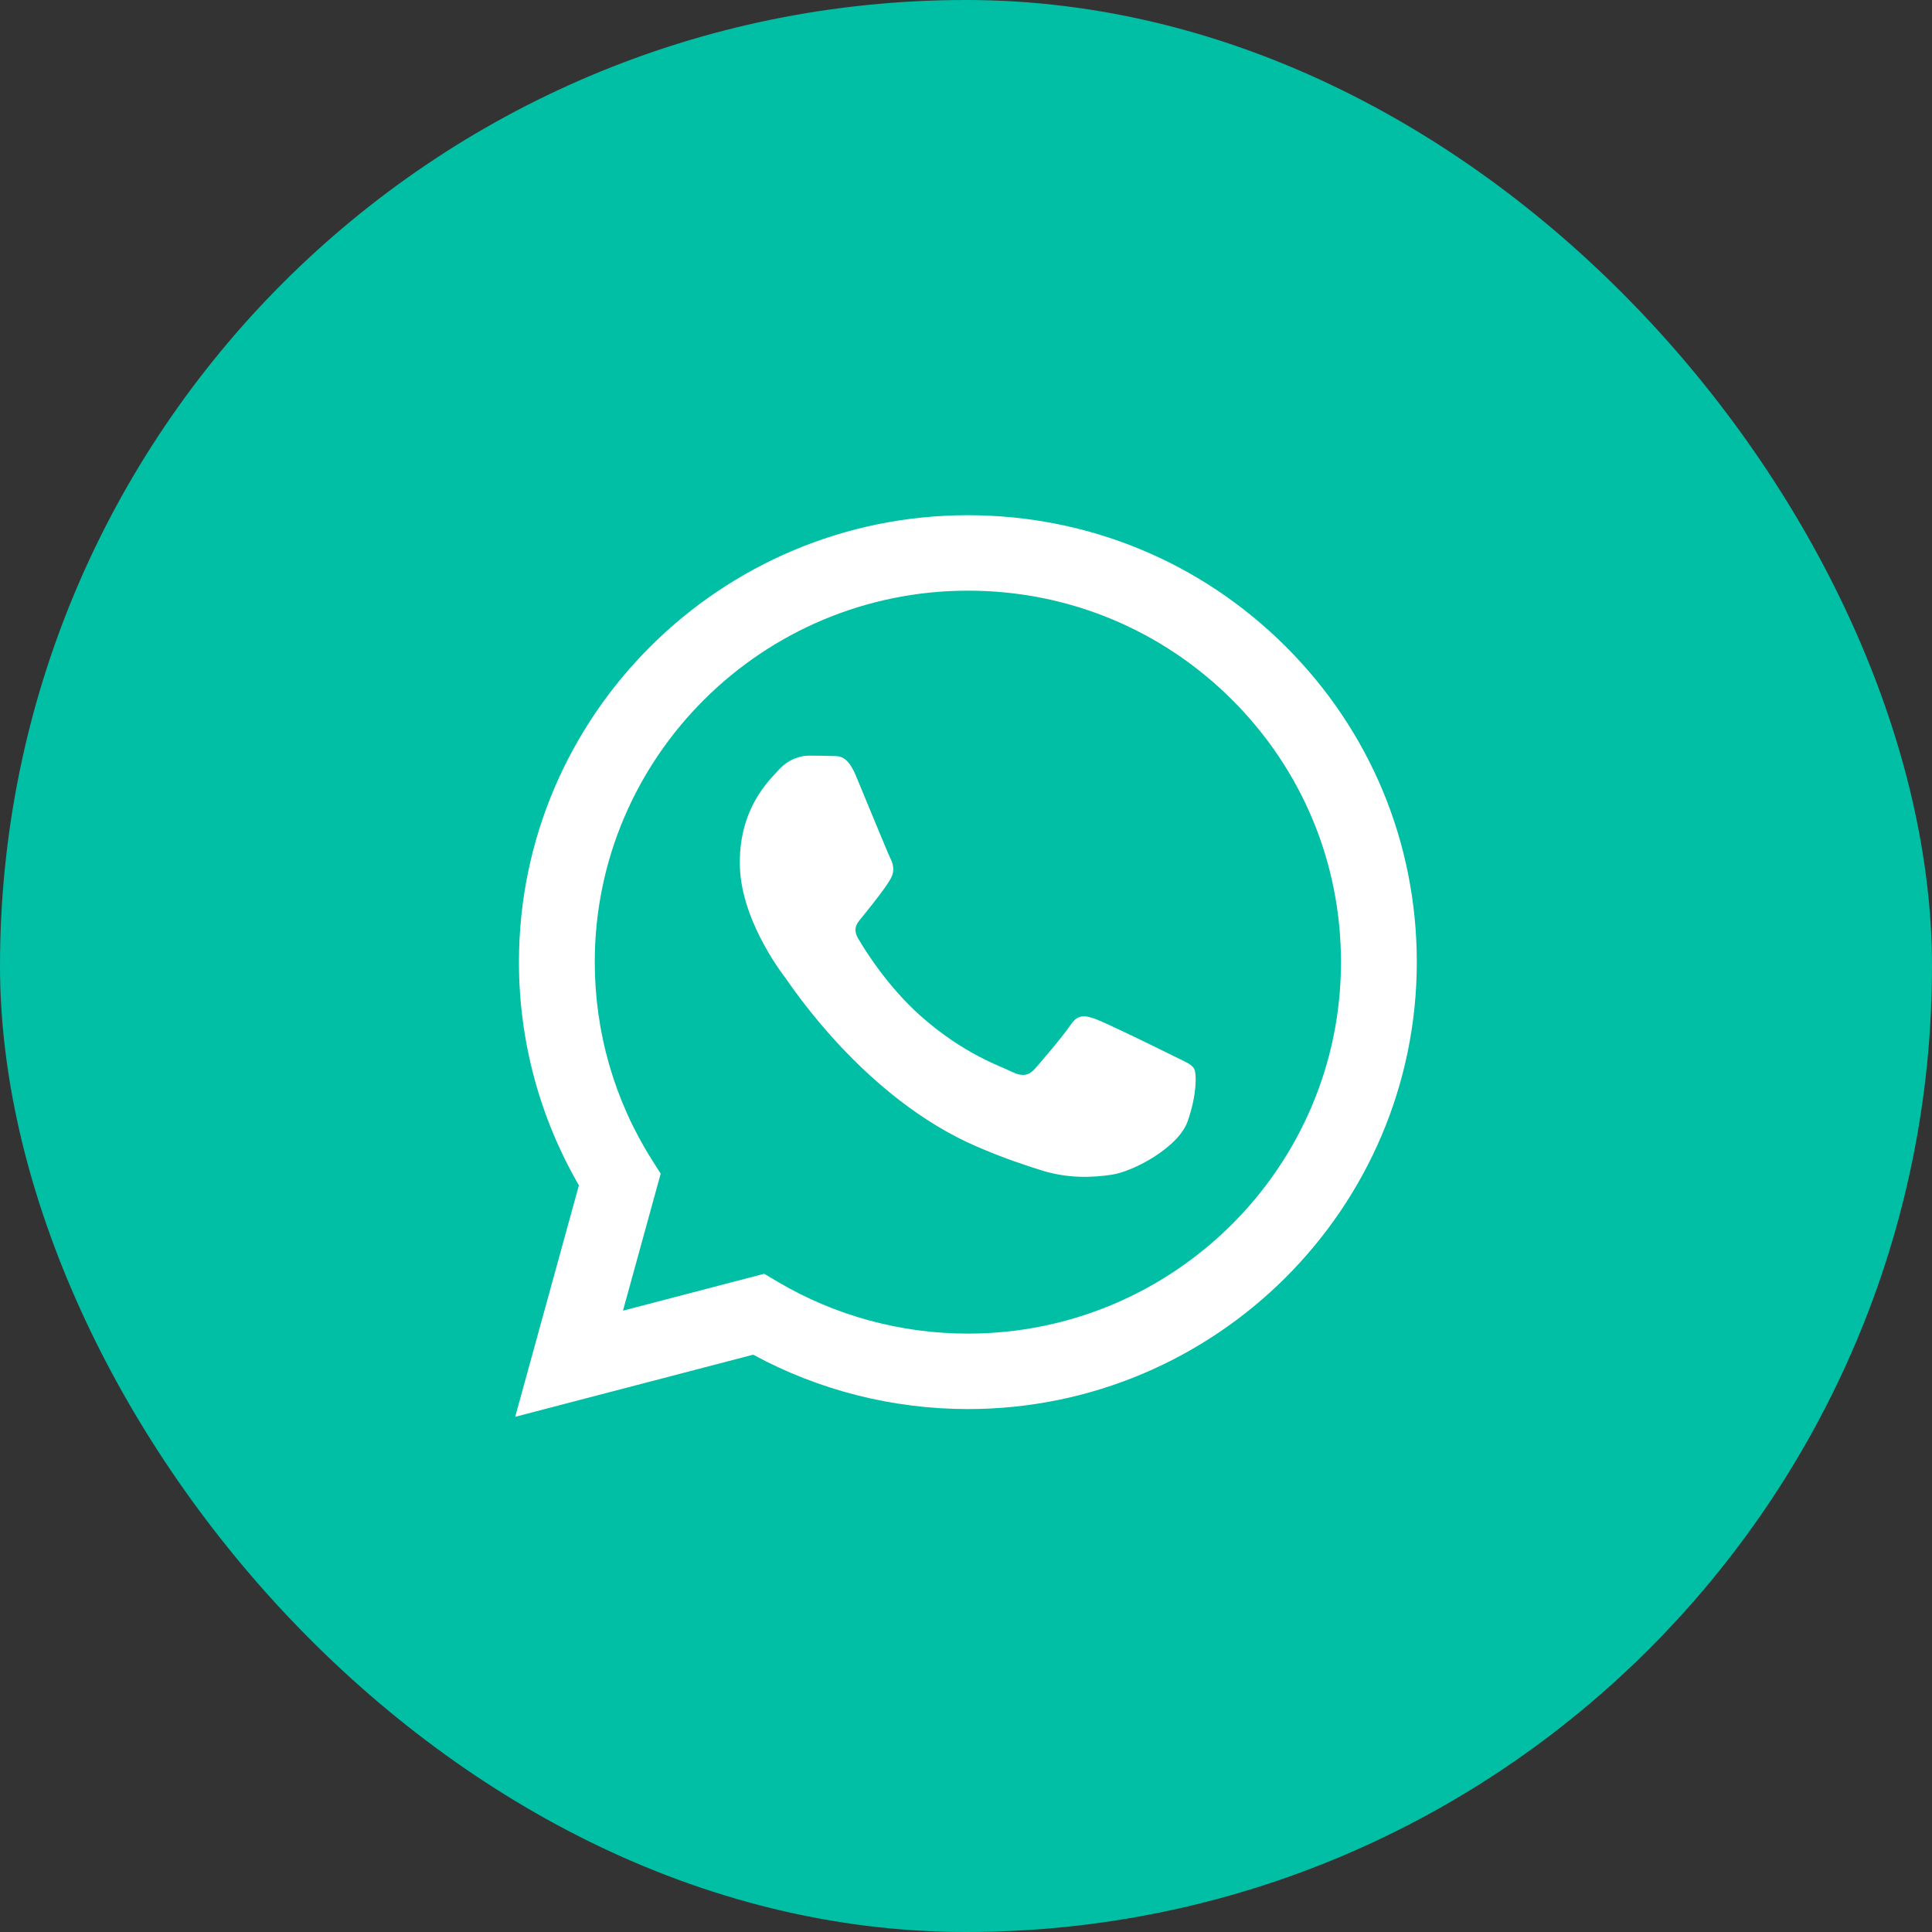 <svg width="33" height="33" viewBox="0 0 33 33" fill="none" xmlns="http://www.w3.org/2000/svg">
<rect x="0" y="0" width="33" height="33" fill="#333333" stroke="none"/>
<rect width="33" height="33" rx="16.5" fill="#00BFA5"/>
<path fill-rule="evenodd" clip-rule="evenodd" d="M21.956 11.038C20.509 9.596 18.583 8.801 16.532 8.8C12.306 8.8 8.866 12.223 8.864 16.431C8.864 17.776 9.217 19.088 9.888 20.246L8.8 24.2L12.865 23.139C13.985 23.747 15.246 24.067 16.529 24.068H16.532C20.758 24.068 24.198 20.644 24.2 16.437C24.201 14.398 23.404 12.48 21.956 11.038ZM16.532 22.779H16.53C15.386 22.779 14.264 22.473 13.286 21.895L13.053 21.757L10.641 22.387L11.285 20.047L11.133 19.807C10.495 18.797 10.159 17.63 10.159 16.431C10.16 12.934 13.019 10.089 16.535 10.089C18.237 10.089 19.837 10.75 21.041 11.949C22.244 13.148 22.906 14.741 22.905 16.436C22.904 19.934 20.045 22.779 16.532 22.779V22.779ZM20.028 18.029C19.837 17.933 18.895 17.472 18.719 17.408C18.543 17.345 18.416 17.313 18.288 17.504C18.16 17.695 17.793 18.124 17.681 18.251C17.569 18.378 17.458 18.395 17.266 18.299C17.075 18.204 16.457 18.002 15.725 17.353C15.156 16.847 14.771 16.223 14.659 16.032C14.548 15.841 14.659 15.748 14.743 15.643C14.951 15.386 15.159 15.118 15.223 14.99C15.286 14.863 15.254 14.752 15.206 14.656C15.159 14.561 14.775 13.622 14.616 13.241C14.46 12.869 14.302 12.919 14.185 12.913C14.073 12.908 13.945 12.907 13.818 12.907C13.69 12.907 13.482 12.954 13.306 13.145C13.131 13.336 12.636 13.797 12.636 14.736C12.636 15.674 13.323 16.581 13.418 16.708C13.514 16.836 14.769 18.762 16.691 19.587C17.148 19.784 17.505 19.901 17.784 19.989C18.243 20.134 18.66 20.114 18.99 20.065C19.358 20.01 20.124 19.603 20.284 19.158C20.443 18.713 20.443 18.331 20.395 18.251C20.347 18.172 20.22 18.124 20.028 18.029V18.029Z" fill="white"/>
</svg>
